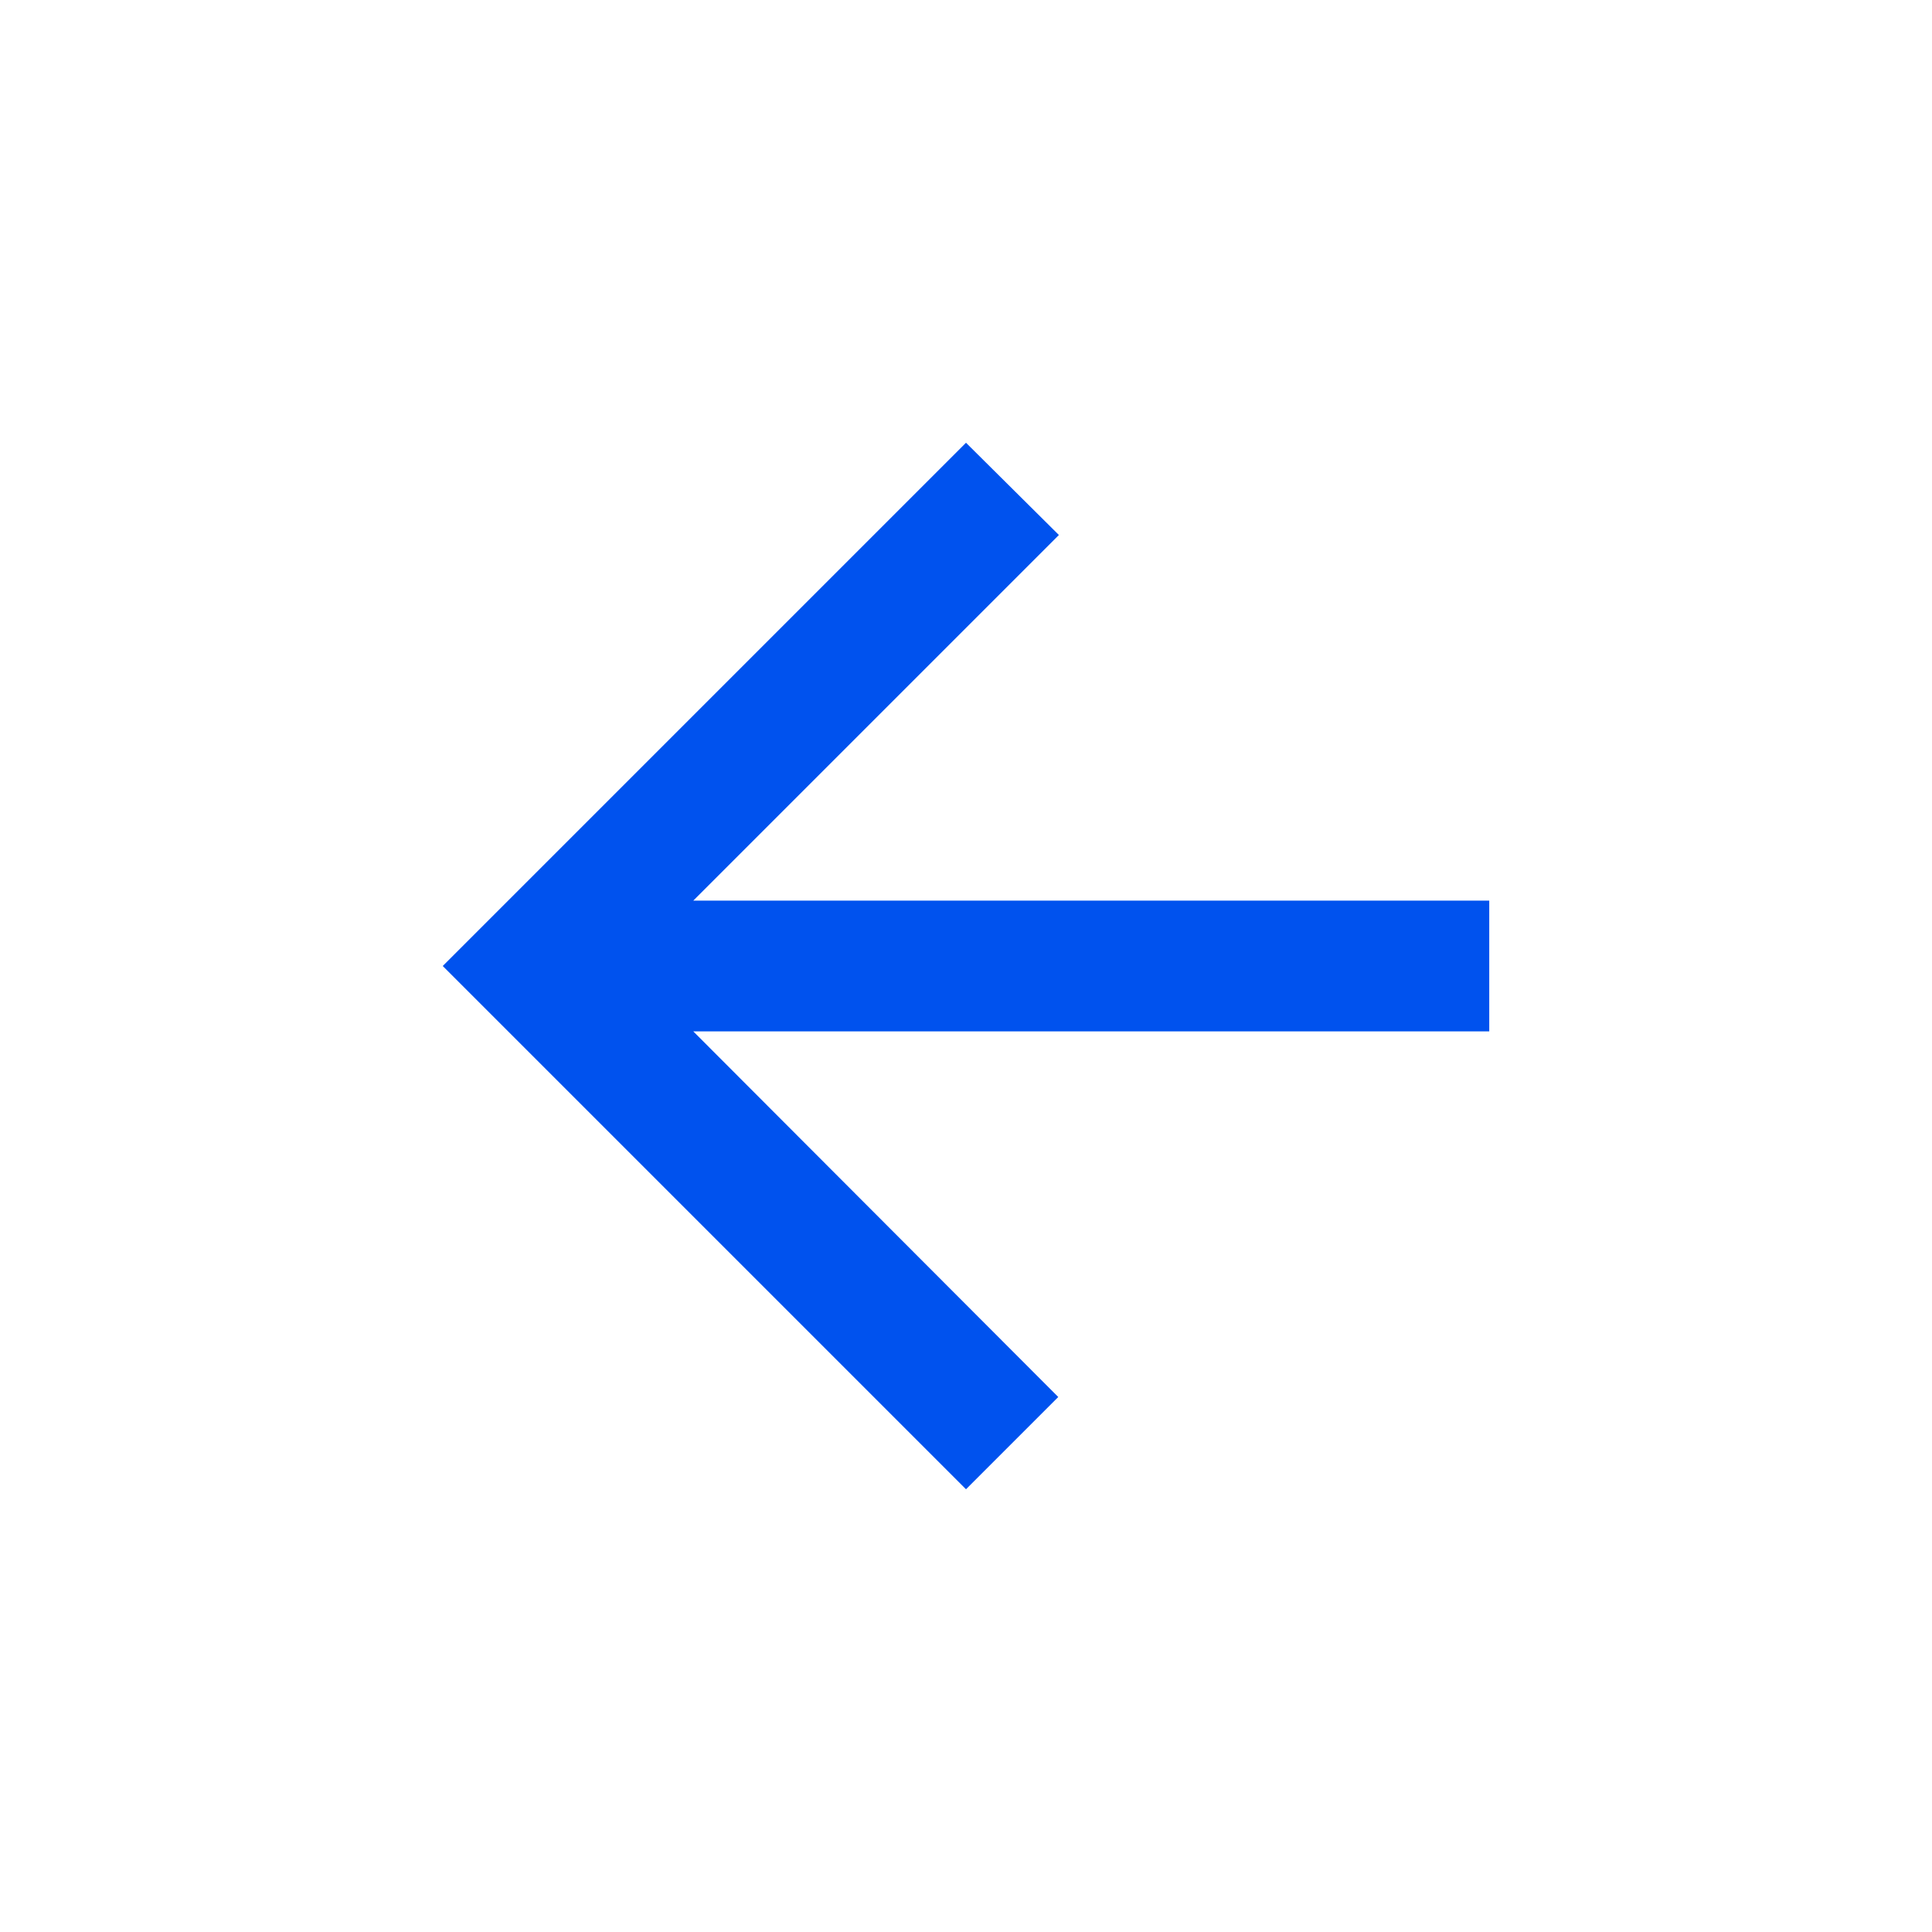 <svg width="24" height="24" viewBox="0 0 24 24" fill="none" xmlns="http://www.w3.org/2000/svg">
<path d="M18.5 11.188H8.612L13.154 6.646L12 5.5L5.5 12L12 18.5L13.146 17.354L8.612 12.812H18.5V11.188Z" fill="#0052EE"/>
</svg>
